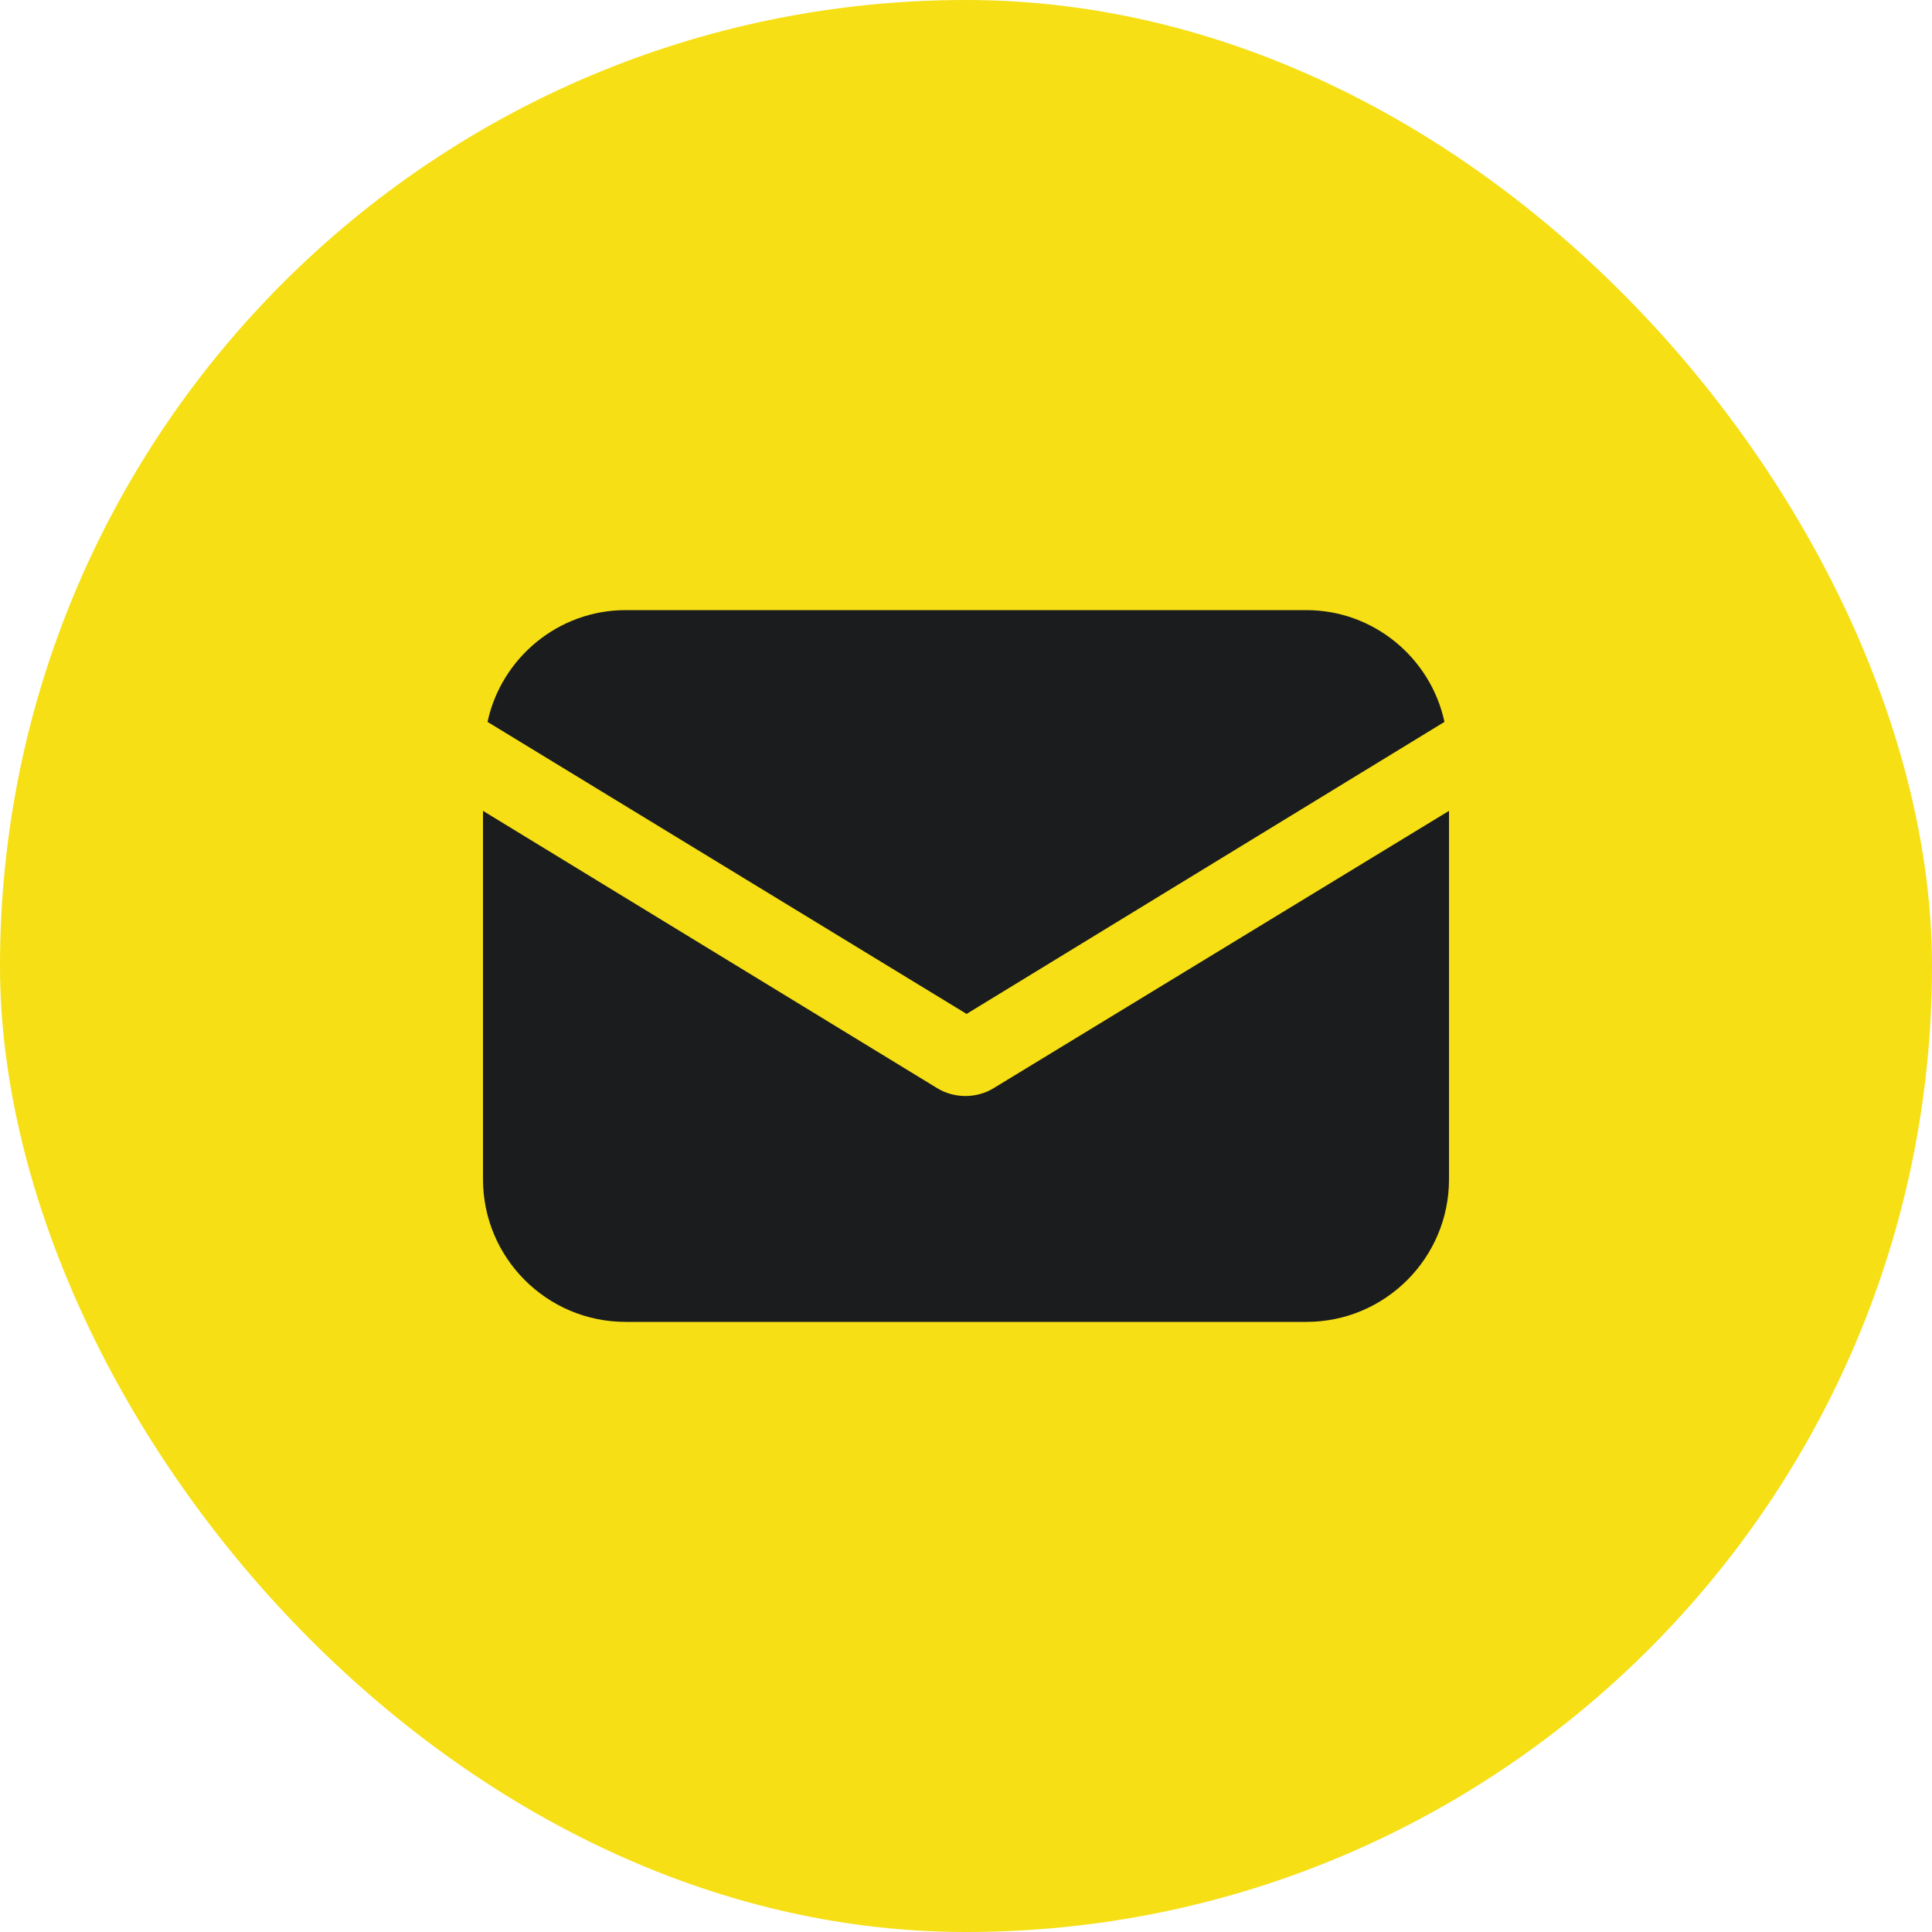 <svg width="20" height="20" viewBox="0 0 20 20" fill="none" xmlns="http://www.w3.org/2000/svg">
<rect width="20" height="20" rx="10" fill="#f6df14"/>
<path d="M10.289 11.263C10.195 11.322 10.088 11.346 9.994 11.346C9.9 11.346 9.793 11.322 9.699 11.263L5 8.394V12.208C5 13.022 5.661 13.684 6.476 13.684H13.524C14.339 13.684 15 13.022 15 12.208V8.394L10.289 11.263Z" fill="#1a1c1e"/>
<path d="M13.524 6.316H6.476C5.779 6.316 5.189 6.812 5.047 7.473L10.006 10.496L14.953 7.473C14.811 6.812 14.221 6.316 13.524 6.316Z" fill="#1a1c1e"/>
</svg>
